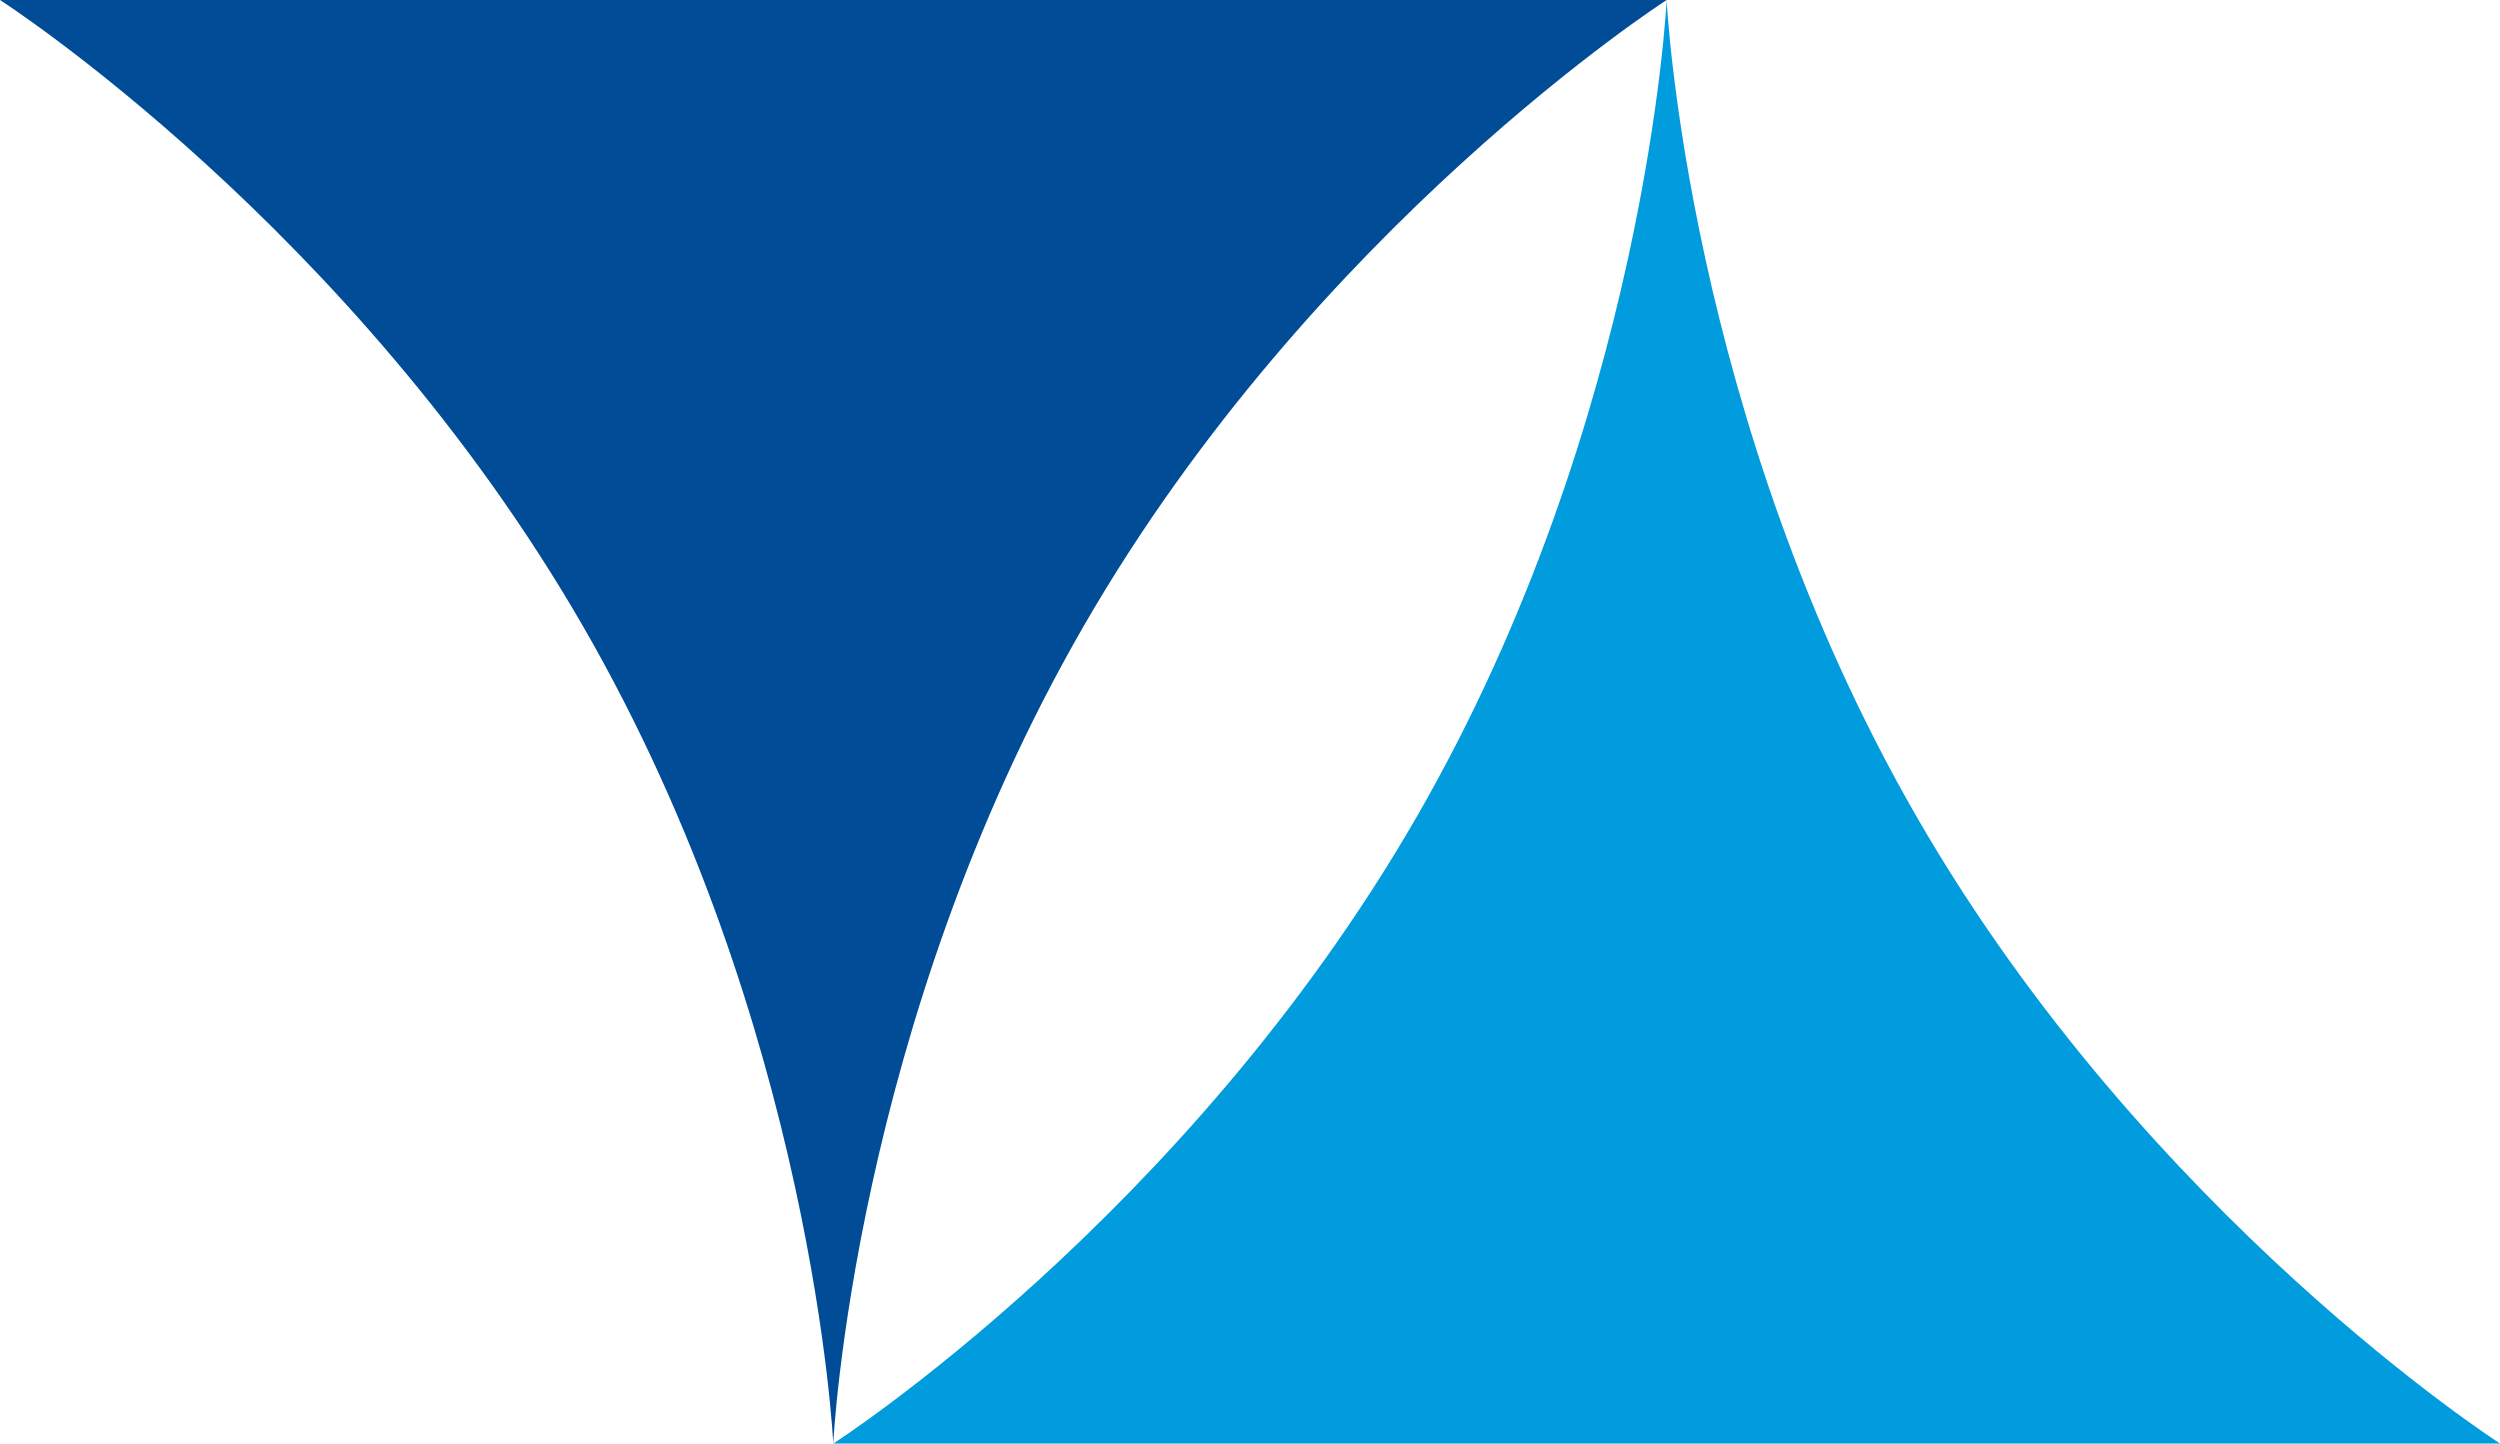 <svg xmlns="http://www.w3.org/2000/svg" id="_&#x5716;&#x5C64;_2" viewBox="0 0 512 295.63"><defs><style>.cls-1{fill:#004c97;}.cls-2{fill:#009cde;}</style></defs><g id="_&#x5716;&#x5C64;_2-2"><path class="cls-2" d="m512,295.63s-72.15-46.37-119.36-128.17C345.41,85.67,341.33,0,341.33,0c0,0-4.07,85.67-51.29,167.46-47.24,81.81-119.36,128.17-119.36,128.17h341.32"></path><path class="cls-1" d="m0,0s72.14,46.36,119.36,128.18c47.22,81.76,51.29,167.45,51.29,167.45,0,0,4.09-85.69,51.33-167.48C269.19,46.36,341.33,0,341.33,0H0"></path></g></svg>